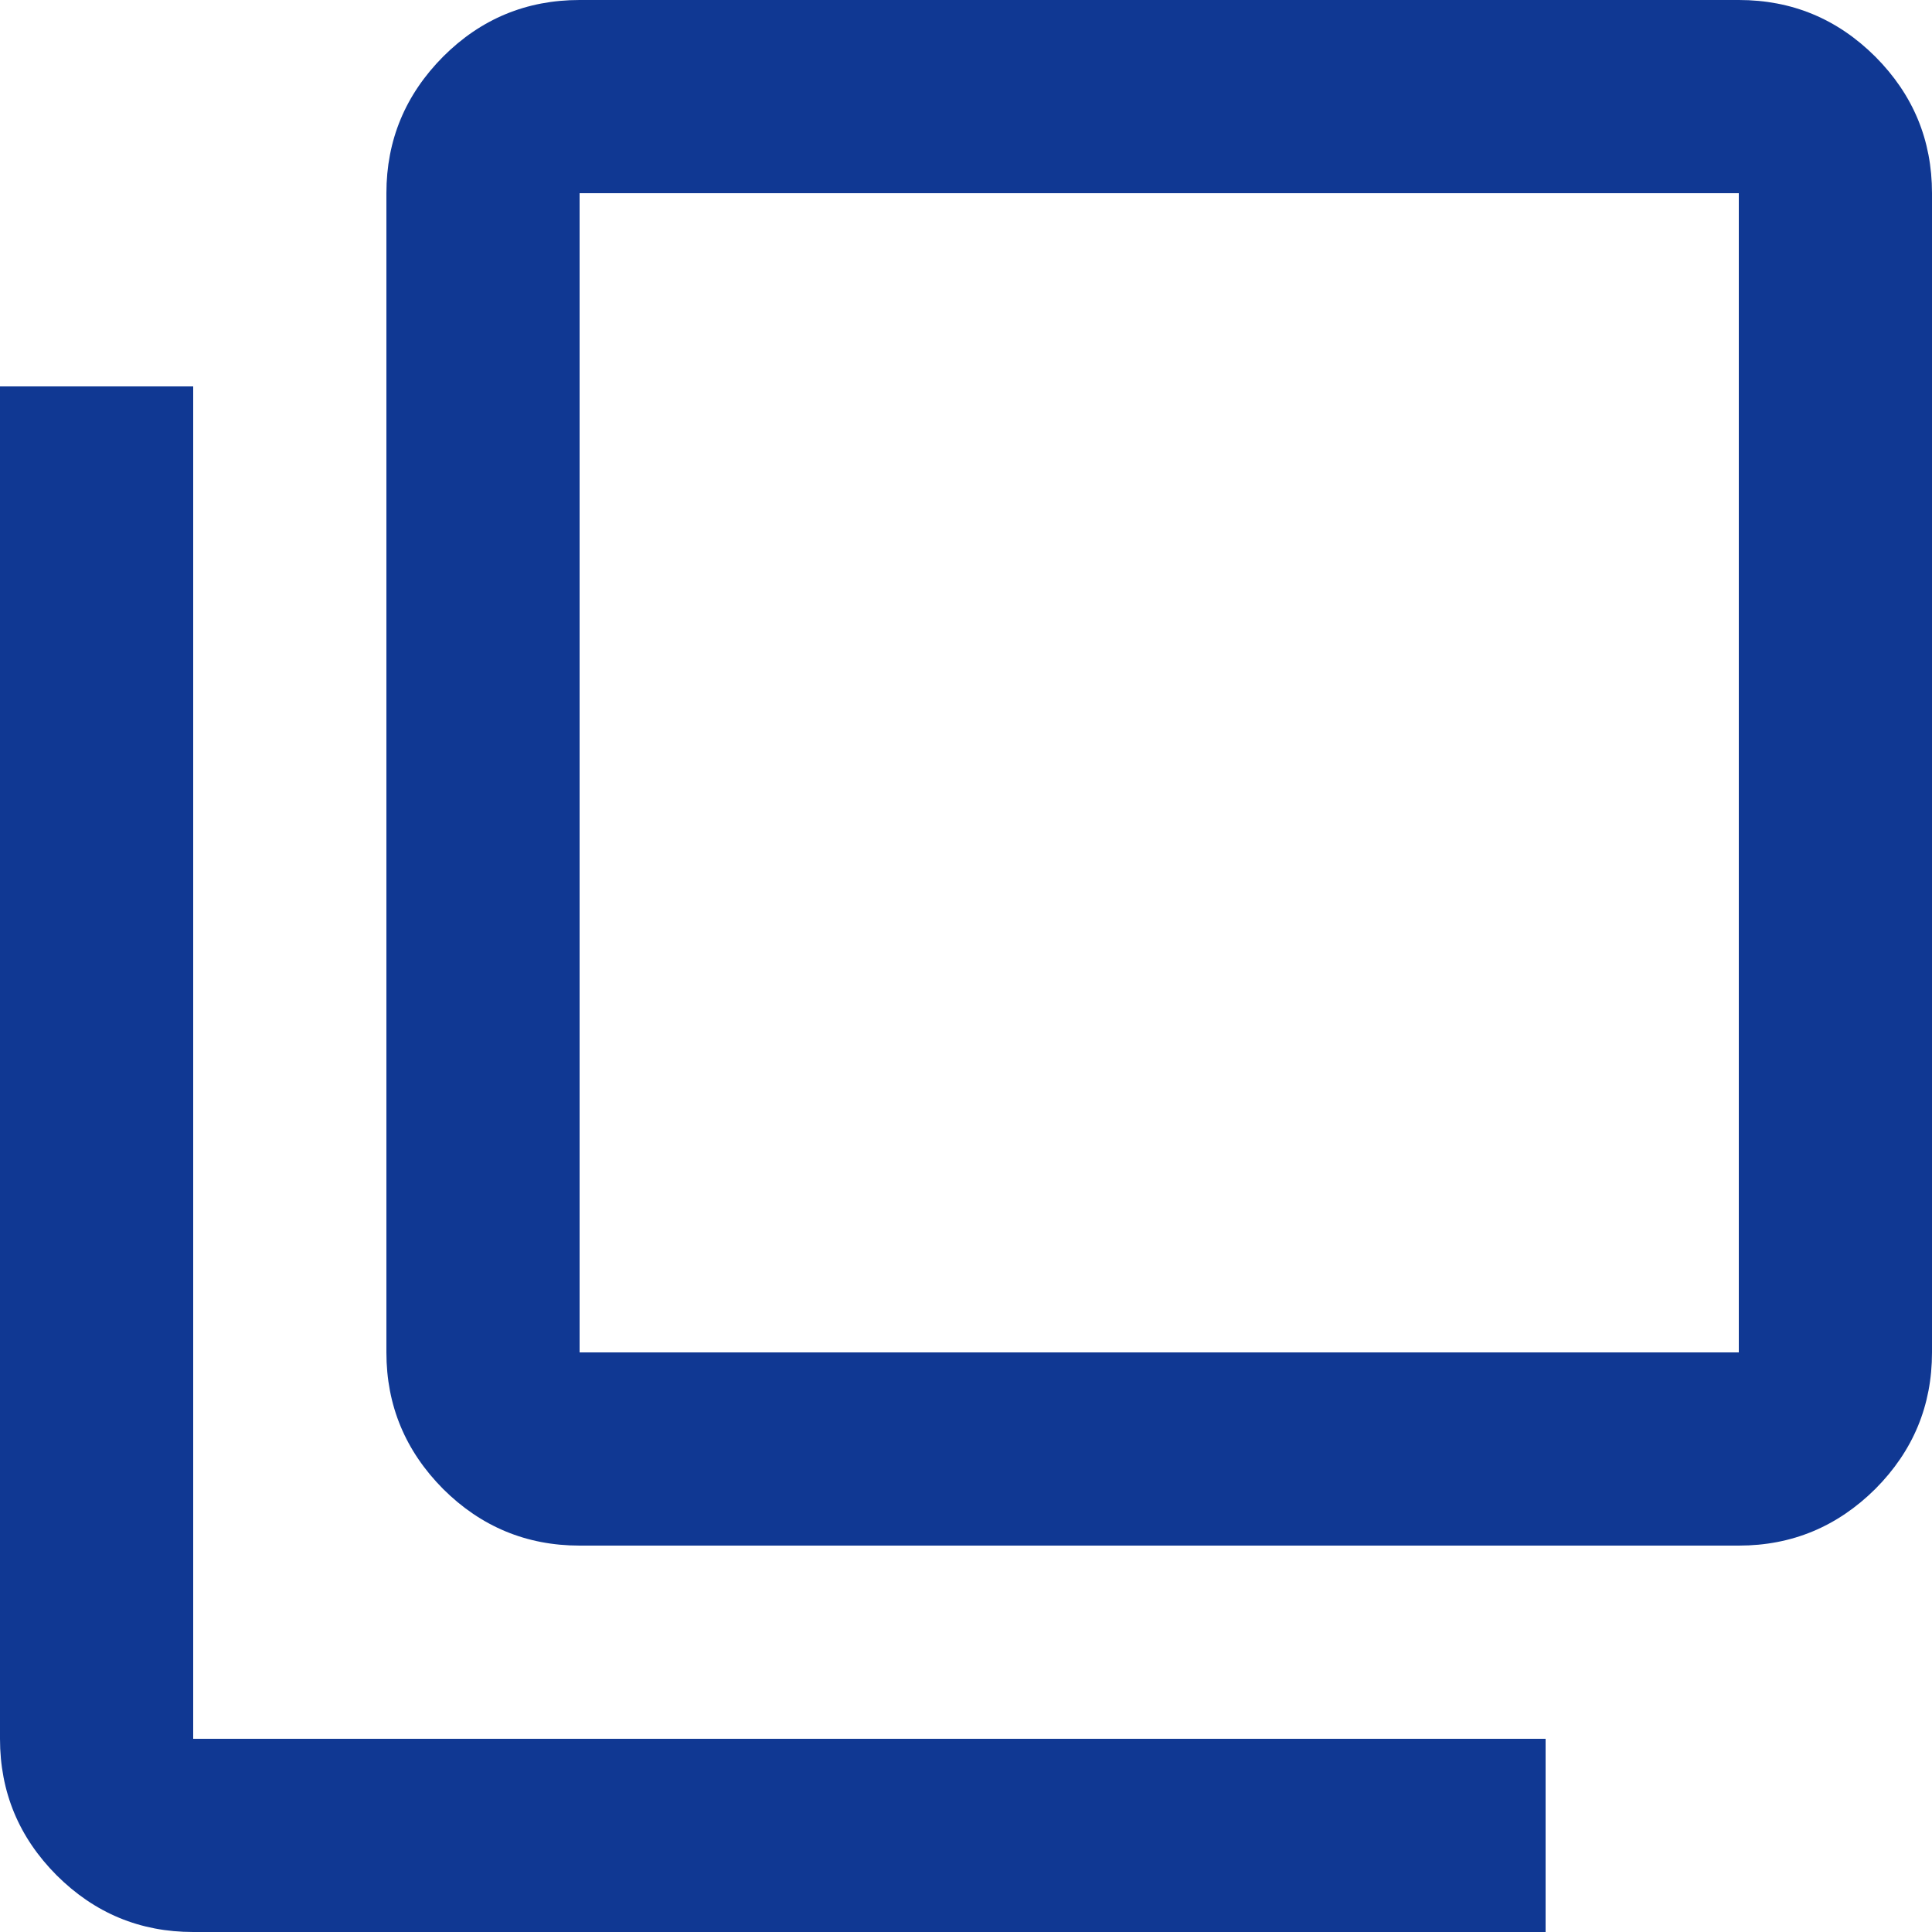 <svg width="12" height="12" viewBox="0 0 12 12" fill="none" xmlns="http://www.w3.org/2000/svg">
<path class="icon_new-window_blue" d="M3.6 9.6C3.27 9.6 2.987 9.482 2.752 9.248C2.518 9.012 2.4 8.73 2.4 8.4V1.2C2.4 0.87 2.518 0.588 2.752 0.352C2.987 0.117 3.27 0 3.6 0H10.8C11.13 0 11.412 0.117 11.648 0.352C11.883 0.588 12 0.87 12 1.2V8.4C12 8.73 11.883 9.012 11.648 9.248C11.412 9.482 11.13 9.6 10.8 9.6H3.6ZM3.6 8.4H10.8V1.2H3.6V8.4ZM1.2 12C0.87 12 0.588 11.883 0.352 11.648C0.117 11.412 0 11.13 0 10.8V2.4H1.2V10.8H9.6V12H1.2Z" fill="#103893"/>
</svg>
